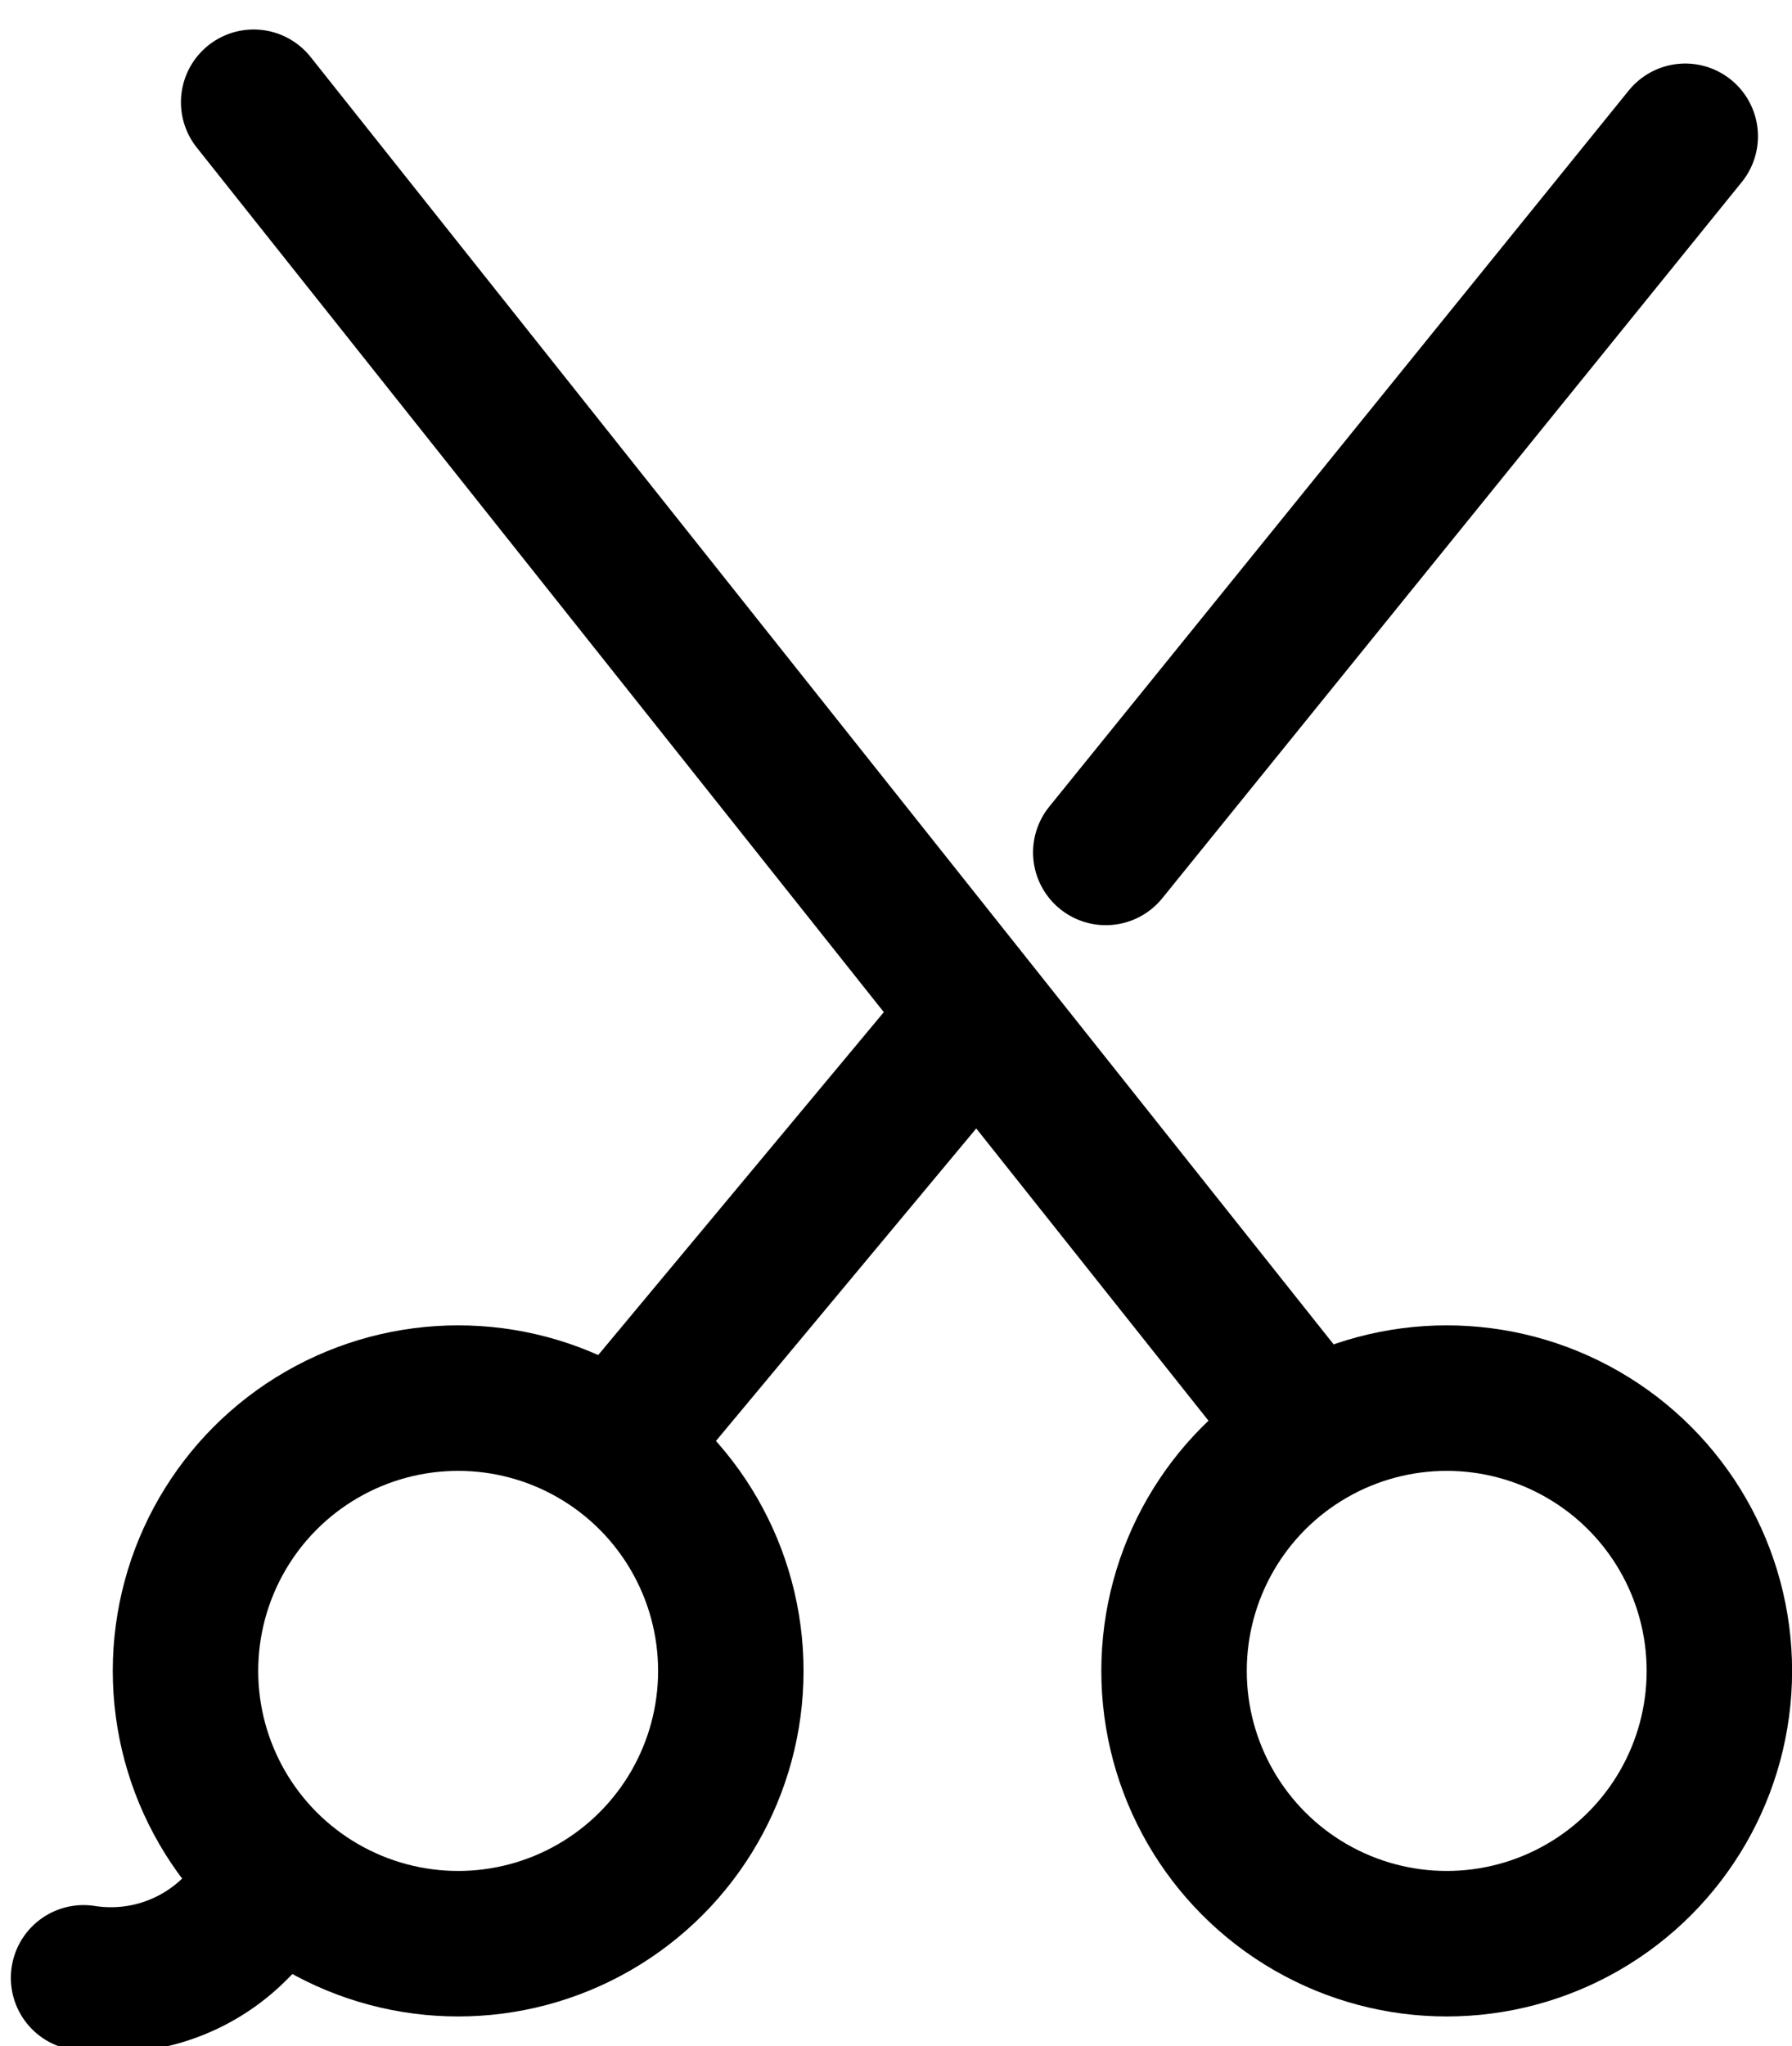 <svg xmlns="http://www.w3.org/2000/svg" width="18.481" height="21.094" viewBox="0 0 18.481 21.094">
  <g id="Group_2427" data-name="Group 2427" transform="translate(-8676.705 -4649.268)">
    <circle id="Ellipse_441" data-name="Ellipse 441" cx="2.812" cy="2.812" r="2.812" transform="translate(8678.618 4663.68)" fill="none" stroke="#000" stroke-width="1.5"/>
    <circle id="Ellipse_442" data-name="Ellipse 442" cx="2.812" cy="2.812" r="2.812" transform="translate(8688.813 4663.68)" fill="none" stroke="#000" stroke-width="1.5"/>
    <path id="Path_3233" data-name="Path 3233" d="M10.9,13.71,0,0" transform="translate(8679.321 4650.322)" fill="none" stroke="#000" stroke-linecap="round" stroke-width="1.5"/>
    <line id="Line_538" data-name="Line 538" y1="4.218" x2="3.515" transform="translate(8683.188 4659.813)" fill="none" stroke="#000" stroke-linecap="round" stroke-width="1.5"/>
    <line id="Line_539" data-name="Line 539" y1="7.382" x2="5.976" transform="translate(8688.109 4650.673)" fill="none" stroke="#000" stroke-linecap="round" stroke-width="1.5"/>
    <path id="Path_2678" data-name="Path 2678" d="M8679.5,4668.777l-.37.37a1.811,1.811,0,0,1-1.563.509h0" fill="none" stroke="#000" stroke-linecap="round" stroke-width="1.5"/>
  </g>
</svg>
